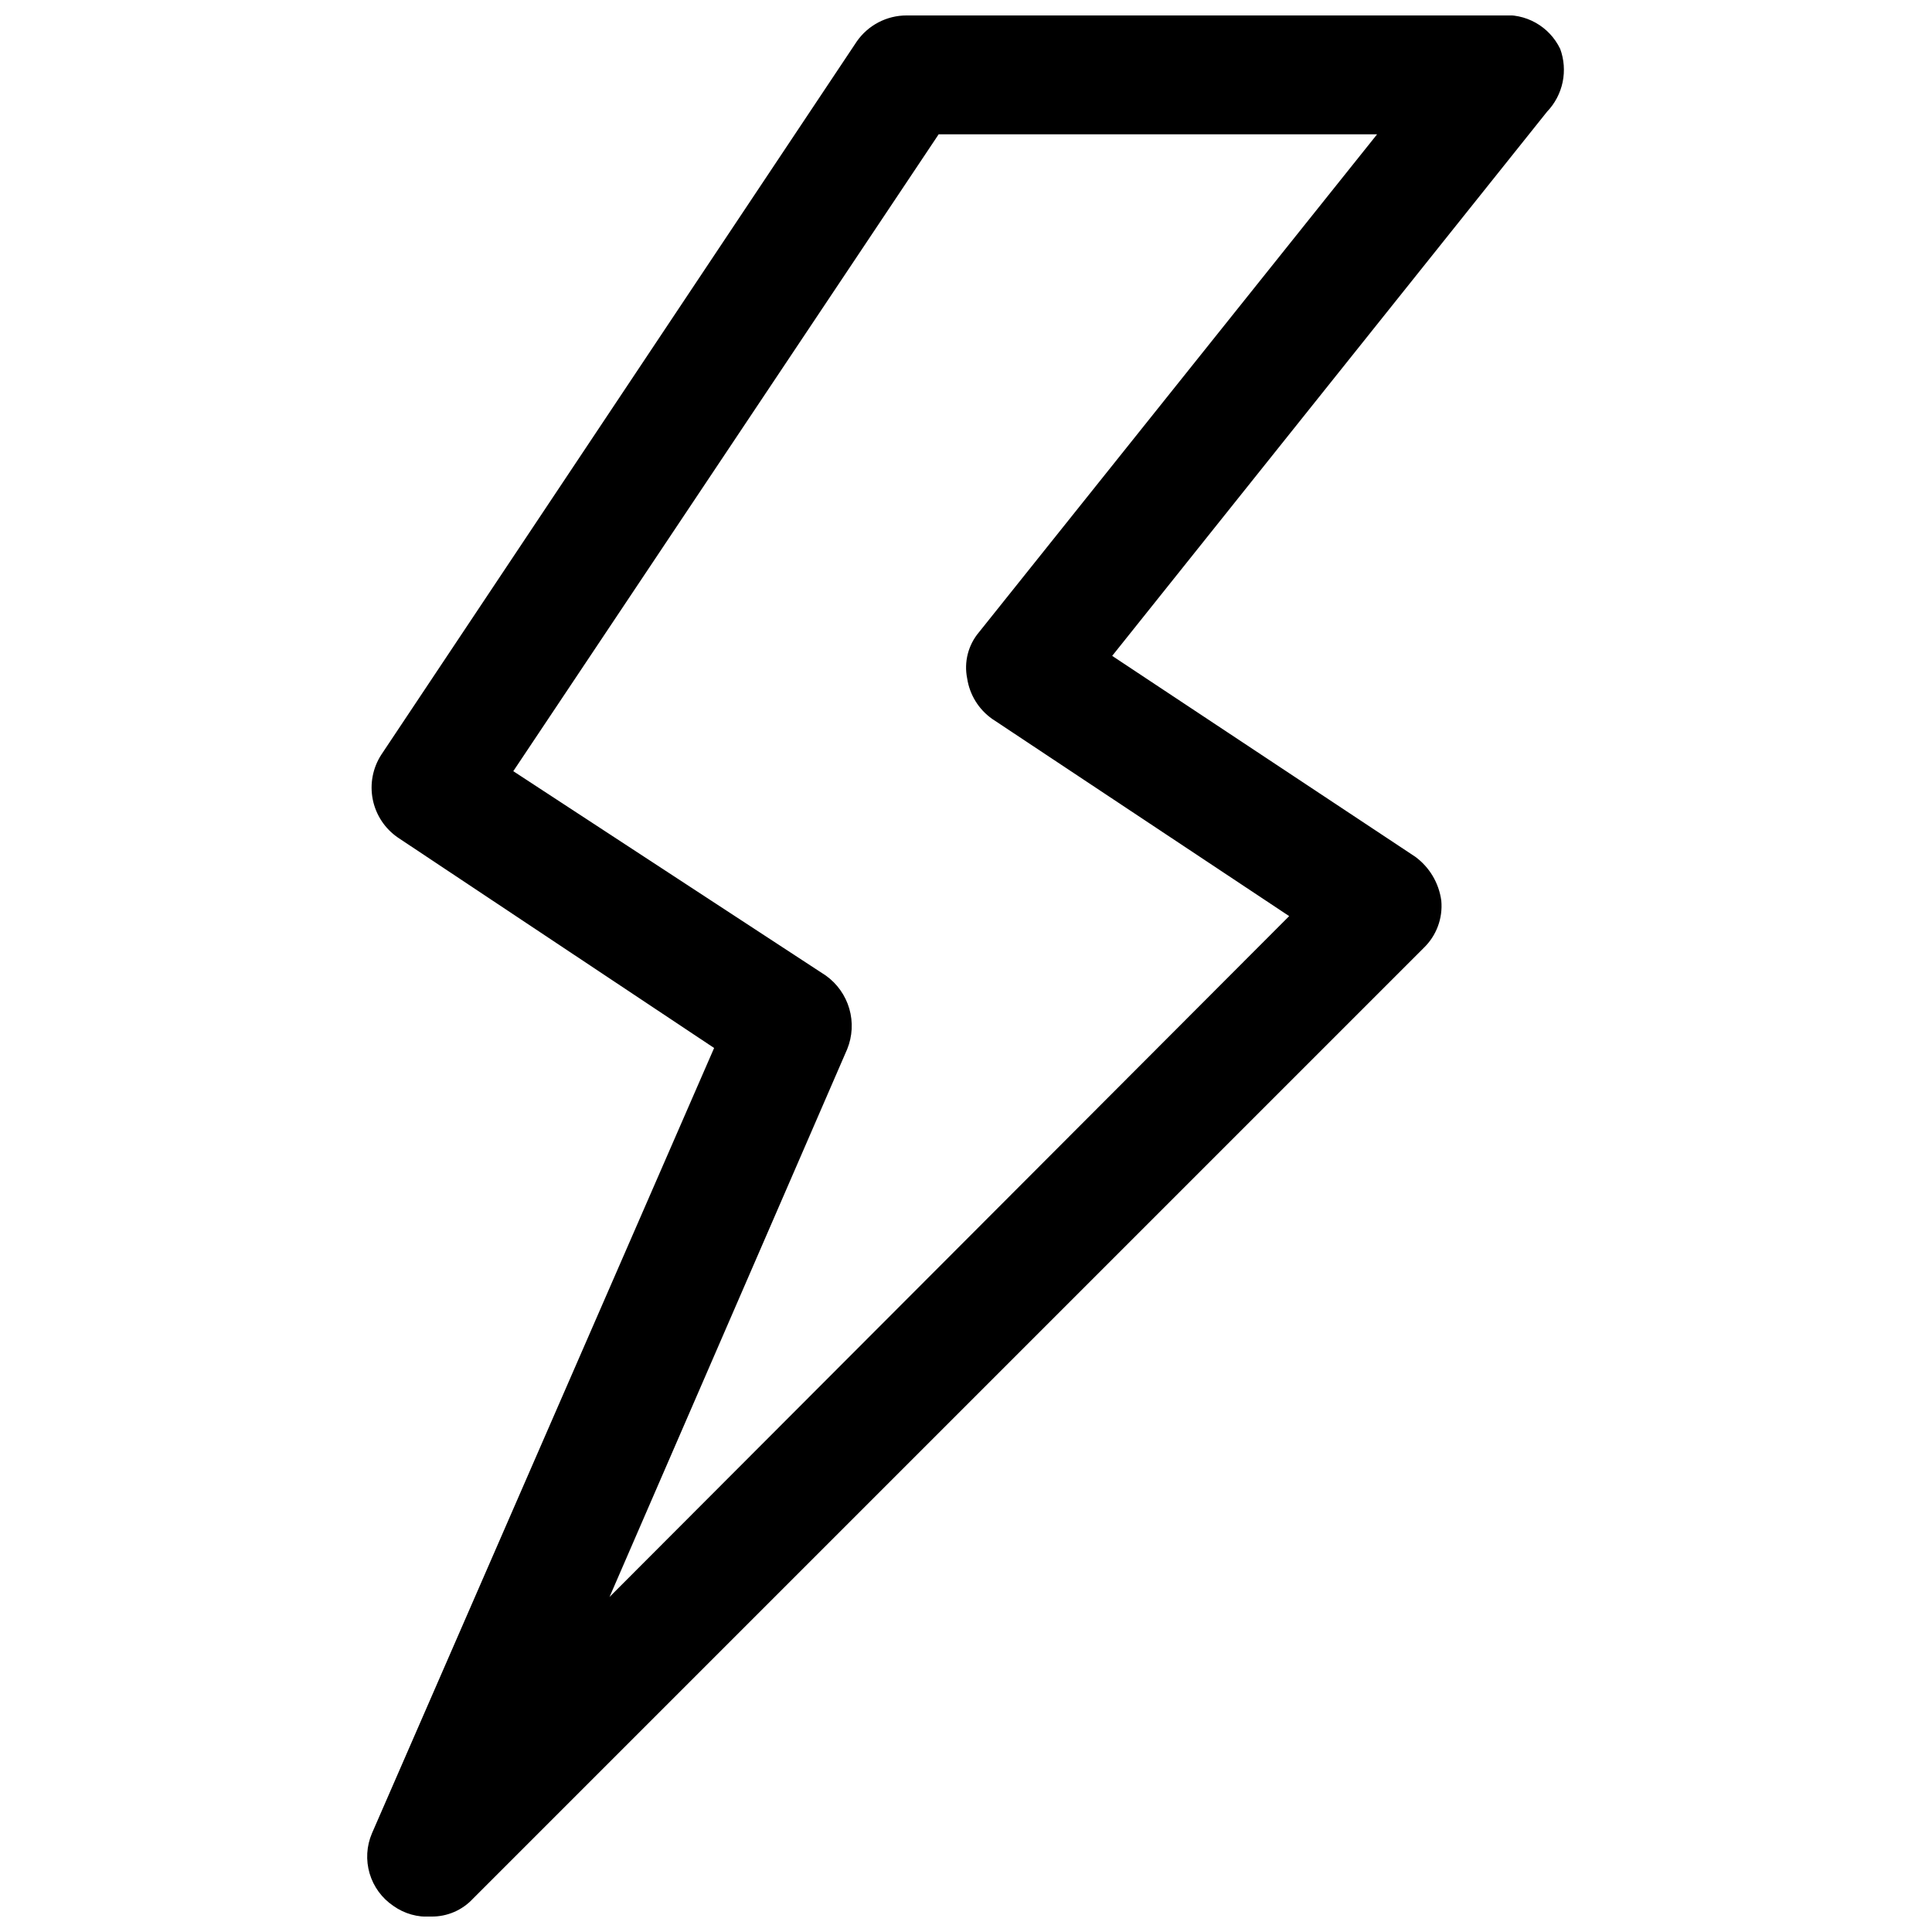 <?xml version="1.0" encoding="UTF-8"?>
<!-- Uploaded to: ICON Repo, www.iconrepo.com, Generator: ICON Repo Mixer Tools -->
<svg width="800px" height="800px" version="1.1" viewBox="144 144 512 512" xmlns="http://www.w3.org/2000/svg">
 <defs>
  <clipPath id="a">
   <path d="m241 148.09h318v503.81h-318z"/>
  </clipPath>
 </defs>
 <g clip-path="url(#a)">
  <path d="m557.44 156.91c-1.402-2.906-3.664-5.309-6.481-6.887-2.816-1.578-6.051-2.25-9.262-1.93h-157.44c-5.277-0.004-10.223 2.586-13.223 6.926l-125.95 188.93c-2.297 3.519-3.121 7.801-2.297 11.922s3.231 7.754 6.703 10.121l83.758 55.734-90.684 208.14c-1.43 3.359-1.648 7.113-0.613 10.621 1.031 3.504 3.254 6.539 6.281 8.586 2.926 2.09 6.488 3.09 10.074 2.832 4.176 0.051 8.18-1.664 11.023-4.723l251.91-251.91h-0.004c3.418-3.254 5.16-7.894 4.723-12.594-0.629-4.664-3.129-8.871-6.926-11.648l-80.293-53.215 115.25-144.22c2.086-2.176 3.516-4.894 4.129-7.844 0.609-2.953 0.379-6.016-0.668-8.844zm-153.98 154.61c-2.879 3.394-4.039 7.922-3.148 12.281 0.656 4.32 3.043 8.188 6.613 10.707l78.719 52.27-180.11 180.43 62.977-145.16c1.391-3.414 1.59-7.203 0.562-10.746-1.031-3.543-3.227-6.637-6.231-8.777l-82.816-54.156 112.73-168.78h116.19z"/>
 </g>
</svg>